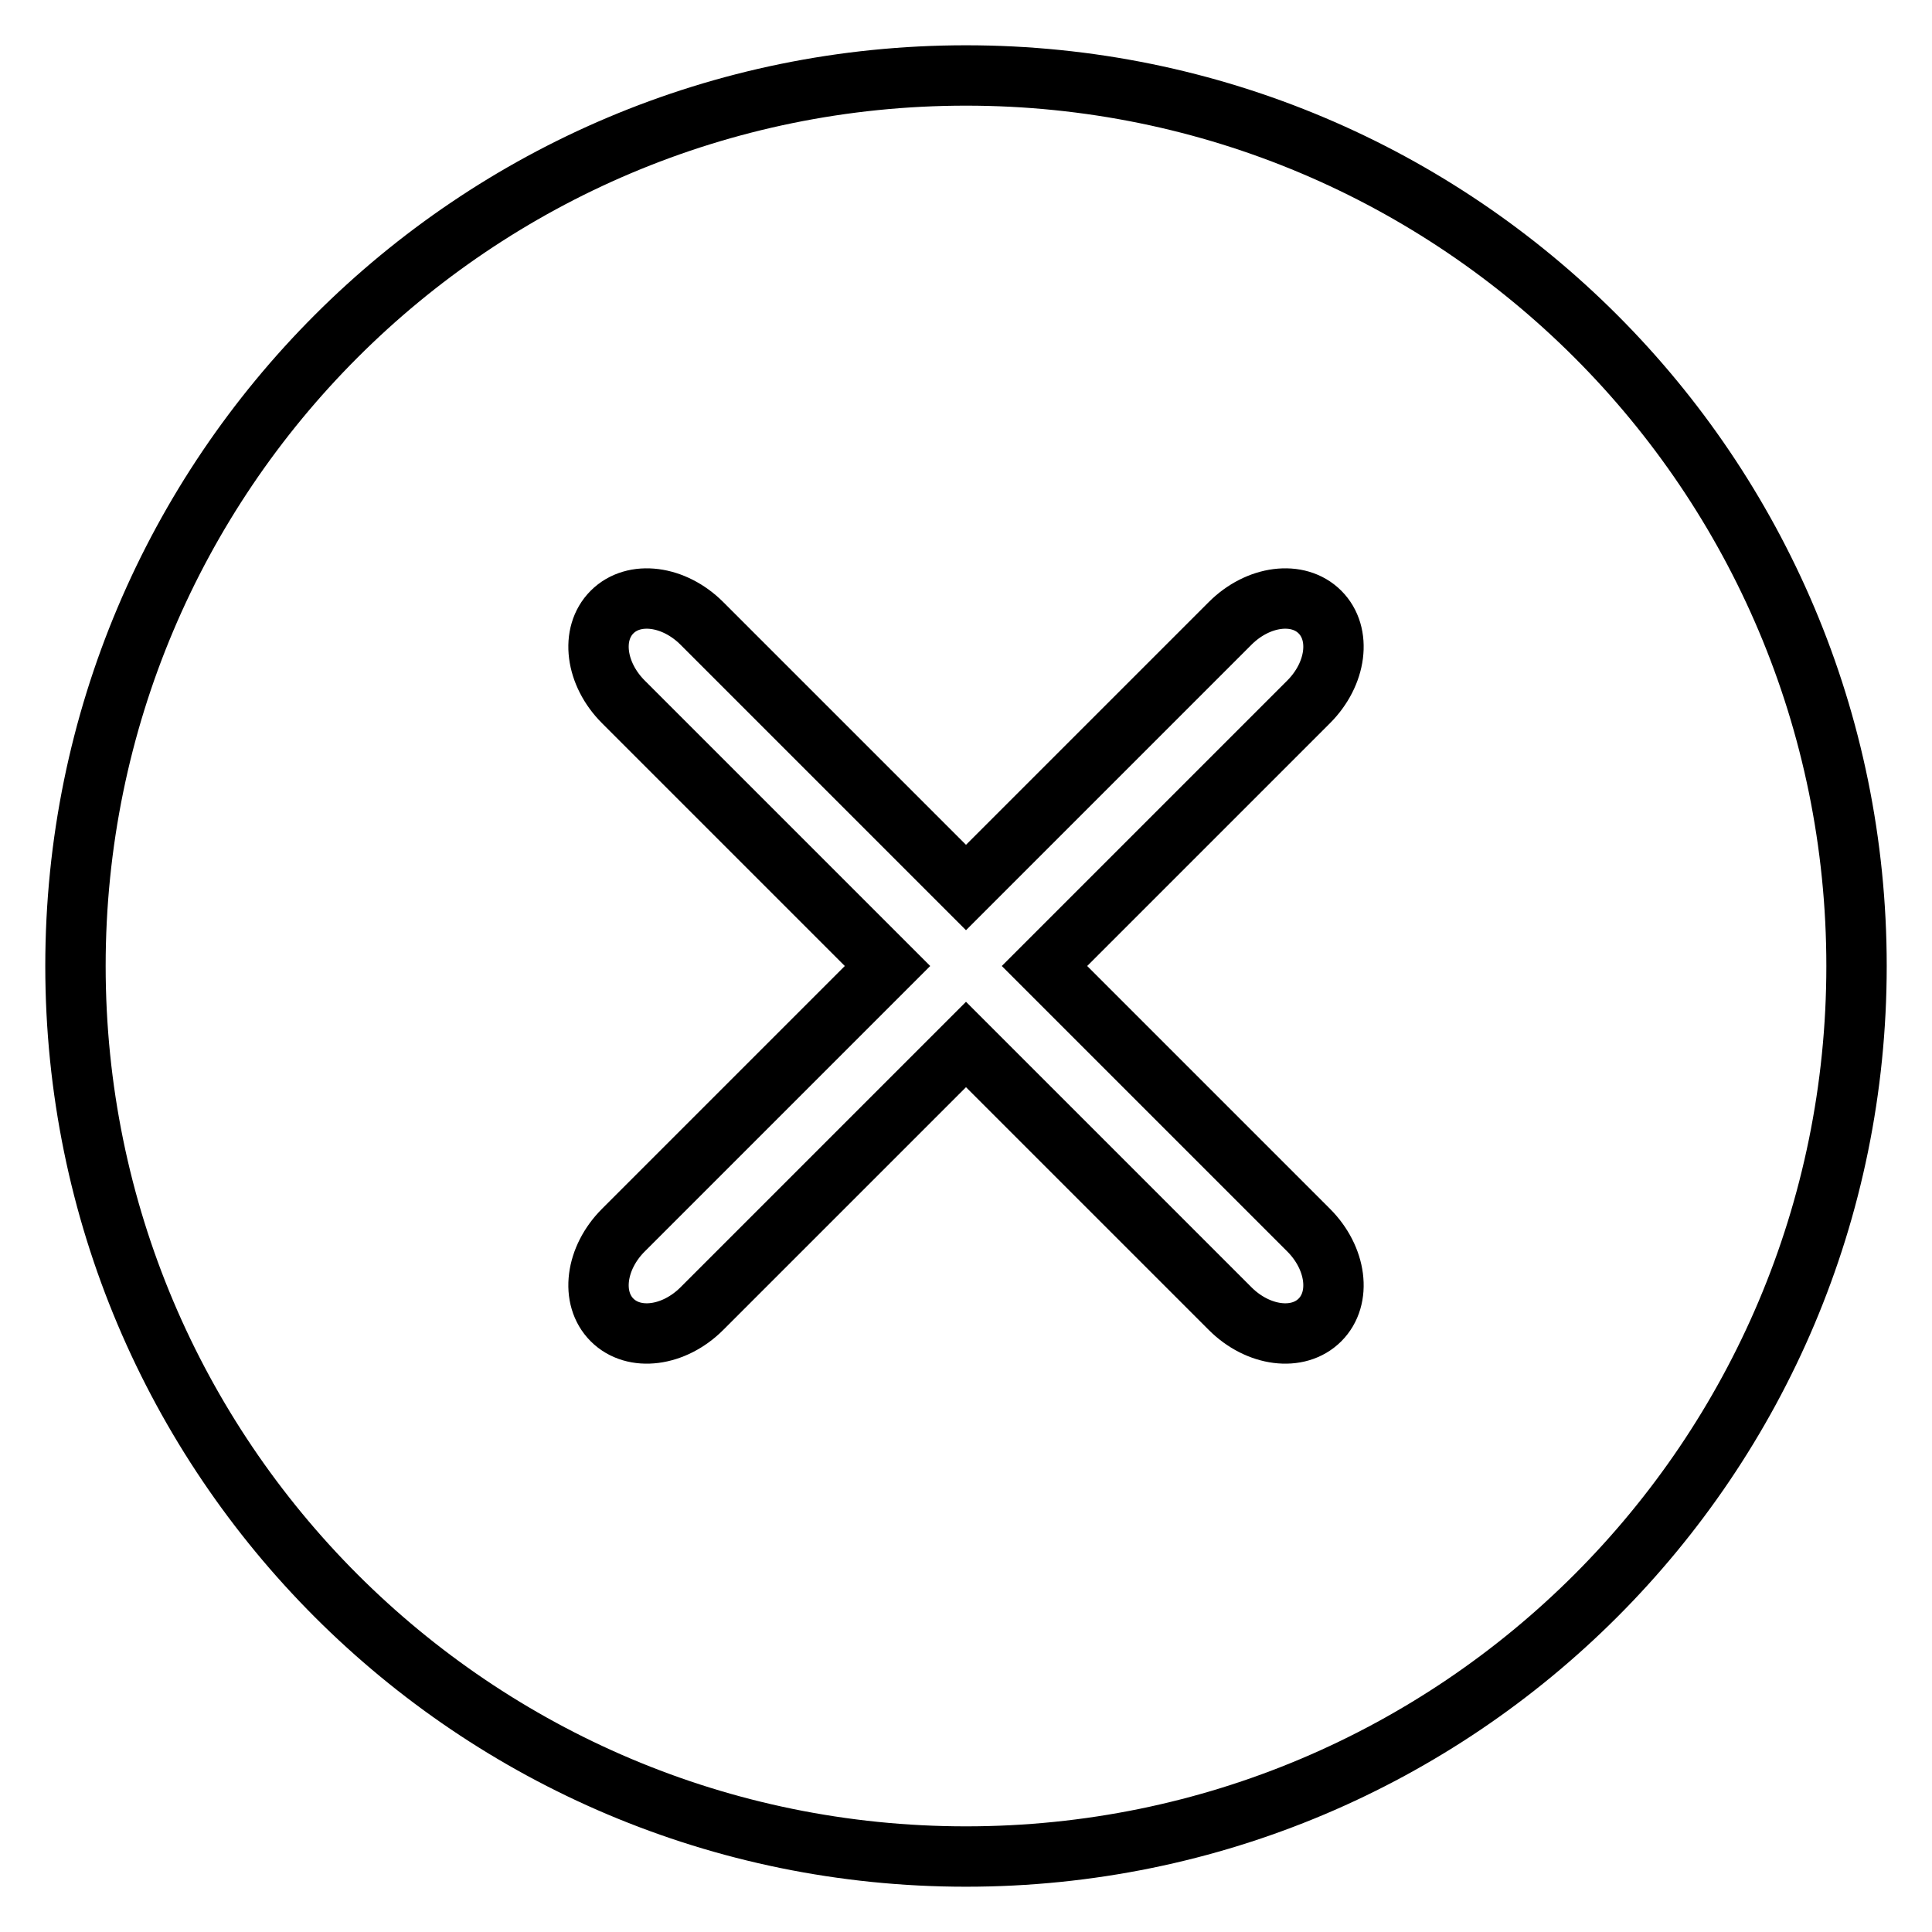 <?xml version="1.0" encoding="utf-8"?>
<!-- Svg Vector Icons : http://www.onlinewebfonts.com/icon -->
<!DOCTYPE svg PUBLIC "-//W3C//DTD SVG 1.1//EN" "http://www.w3.org/Graphics/SVG/1.1/DTD/svg11.dtd">
<svg version="1.1" xmlns="http://www.w3.org/2000/svg" xmlns:xlink="http://www.w3.org/1999/xlink" x="0px" y="0px" viewBox="0 0 256 256" enable-background="new 0 0 256 256" xml:space="preserve">
<g> <path stroke-width="8" fill-opacity="0" stroke="#000000"  d="M128,10C62.8,10,10,62.8,10,128c0,65.2,52.8,118,118,118c65.2,0,118-52.8,118-118C246,62.8,193.2,10,128,10 z M173.4,163c3.7,3.7,4.4,9,1.5,11.9s-8.2,2.2-11.9-1.5l-35-35l-35,35c-3.7,3.7-9,4.4-11.9,1.5s-2.2-8.2,1.5-11.9l35-35l-35-35 c-3.7-3.7-4.4-9-1.5-11.9c2.9-2.9,8.2-2.2,11.9,1.5l35,35l35-35c3.7-3.7,9-4.4,11.9-1.5c2.9,2.9,2.2,8.2-1.5,11.9l-35,35L173.4,163 z"/></g>
</svg>